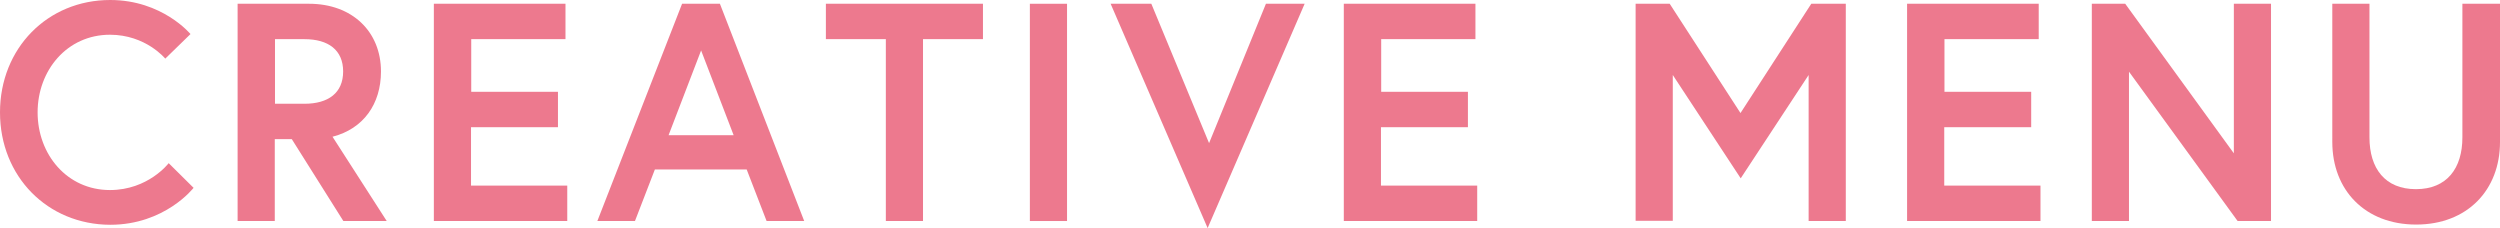 <?xml version="1.0" encoding="UTF-8"?>
<svg id="_レイヤー_2" data-name="レイヤー_2" xmlns="http://www.w3.org/2000/svg" viewBox="0 0 113 10.32">
  <defs>
    <style>
      .cls-1 {
        fill: #ed798e;
      }
    </style>
  </defs>
  <g id="_デザイン" data-name="デザイン">
    <g>
      <path class="cls-1" d="M7.63,7.38l1.12,1.11s-1.29,1.67-3.77,1.67C2.15,10.15,0,7.98,0,5.08S2.15,0,4.98,0c2.36,0,3.63,1.54,3.63,1.54l-1.14,1.11s-.88-1.08-2.5-1.08c-1.94,0-3.27,1.61-3.27,3.51s1.33,3.51,3.27,3.51c1.73,0,2.65-1.21,2.65-1.21Z"/>
      <path class="cls-1" d="M10.74.17h3.23c1.95,0,3.25,1.26,3.25,3.06,0,1.47-.79,2.59-2.19,2.95l2.45,3.81h-1.96l-2.33-3.7h-.77v3.7h-1.68V.17ZM15.51,3.23c0-.97-.67-1.46-1.75-1.46h-1.33v2.92h1.33c1.08,0,1.75-.49,1.75-1.46Z"/>
      <path class="cls-1" d="M21.29,4.15h3.93v1.6h-3.93v2.64h4.35v1.6h-6.03V.17h5.95v1.6h-4.26v2.38Z"/>
      <path class="cls-1" d="M30.83.17h1.71l3.81,9.82h-1.7l-.9-2.33h-4.15l-.9,2.33h-1.7L30.83.17ZM30.21,6.11h2.95l-1.47-3.83-1.47,3.83Z"/>
      <path class="cls-1" d="M40.04,1.77h-2.71V.17h7.1v1.6h-2.71v8.22h-1.68V1.77Z"/>
      <path class="cls-1" d="M46.55.17h1.68v9.82h-1.68V.17Z"/>
      <path class="cls-1" d="M54.59,10.32L50.2.17h1.84l2.61,6.3L57.22.17h1.75l-4.39,10.15Z"/>
      <path class="cls-1" d="M62.42,4.15h3.93v1.6h-3.93v2.64h4.35v1.6h-6.03V.17h5.95v1.6h-4.26v2.38Z"/>
      <path class="cls-1" d="M75.47.17l3.2,4.94,3.2-4.94h1.56v9.82h-1.68V3.39l-3.07,4.67-3.07-4.67v6.59h-1.68V.17h1.56Z"/>
      <path class="cls-1" d="M87.88,4.15h3.93v1.6h-3.93v2.64h4.35v1.6h-6.03V.17h5.95v1.6h-4.26v2.38Z"/>
      <path class="cls-1" d="M96.06.17l4.91,6.76V.17h1.68v9.82h-1.51l-4.91-6.75v6.75h-1.68V.17h1.51Z"/>
      <path class="cls-1" d="M111.32.17h1.68v6.25c0,2.16-1.47,3.73-3.79,3.73s-3.79-1.57-3.79-3.73V.17h1.68v6.04c0,1.4.7,2.34,2.1,2.34s2.1-.94,2.1-2.34V.17Z"/>
    </g>
  </g>
</svg>